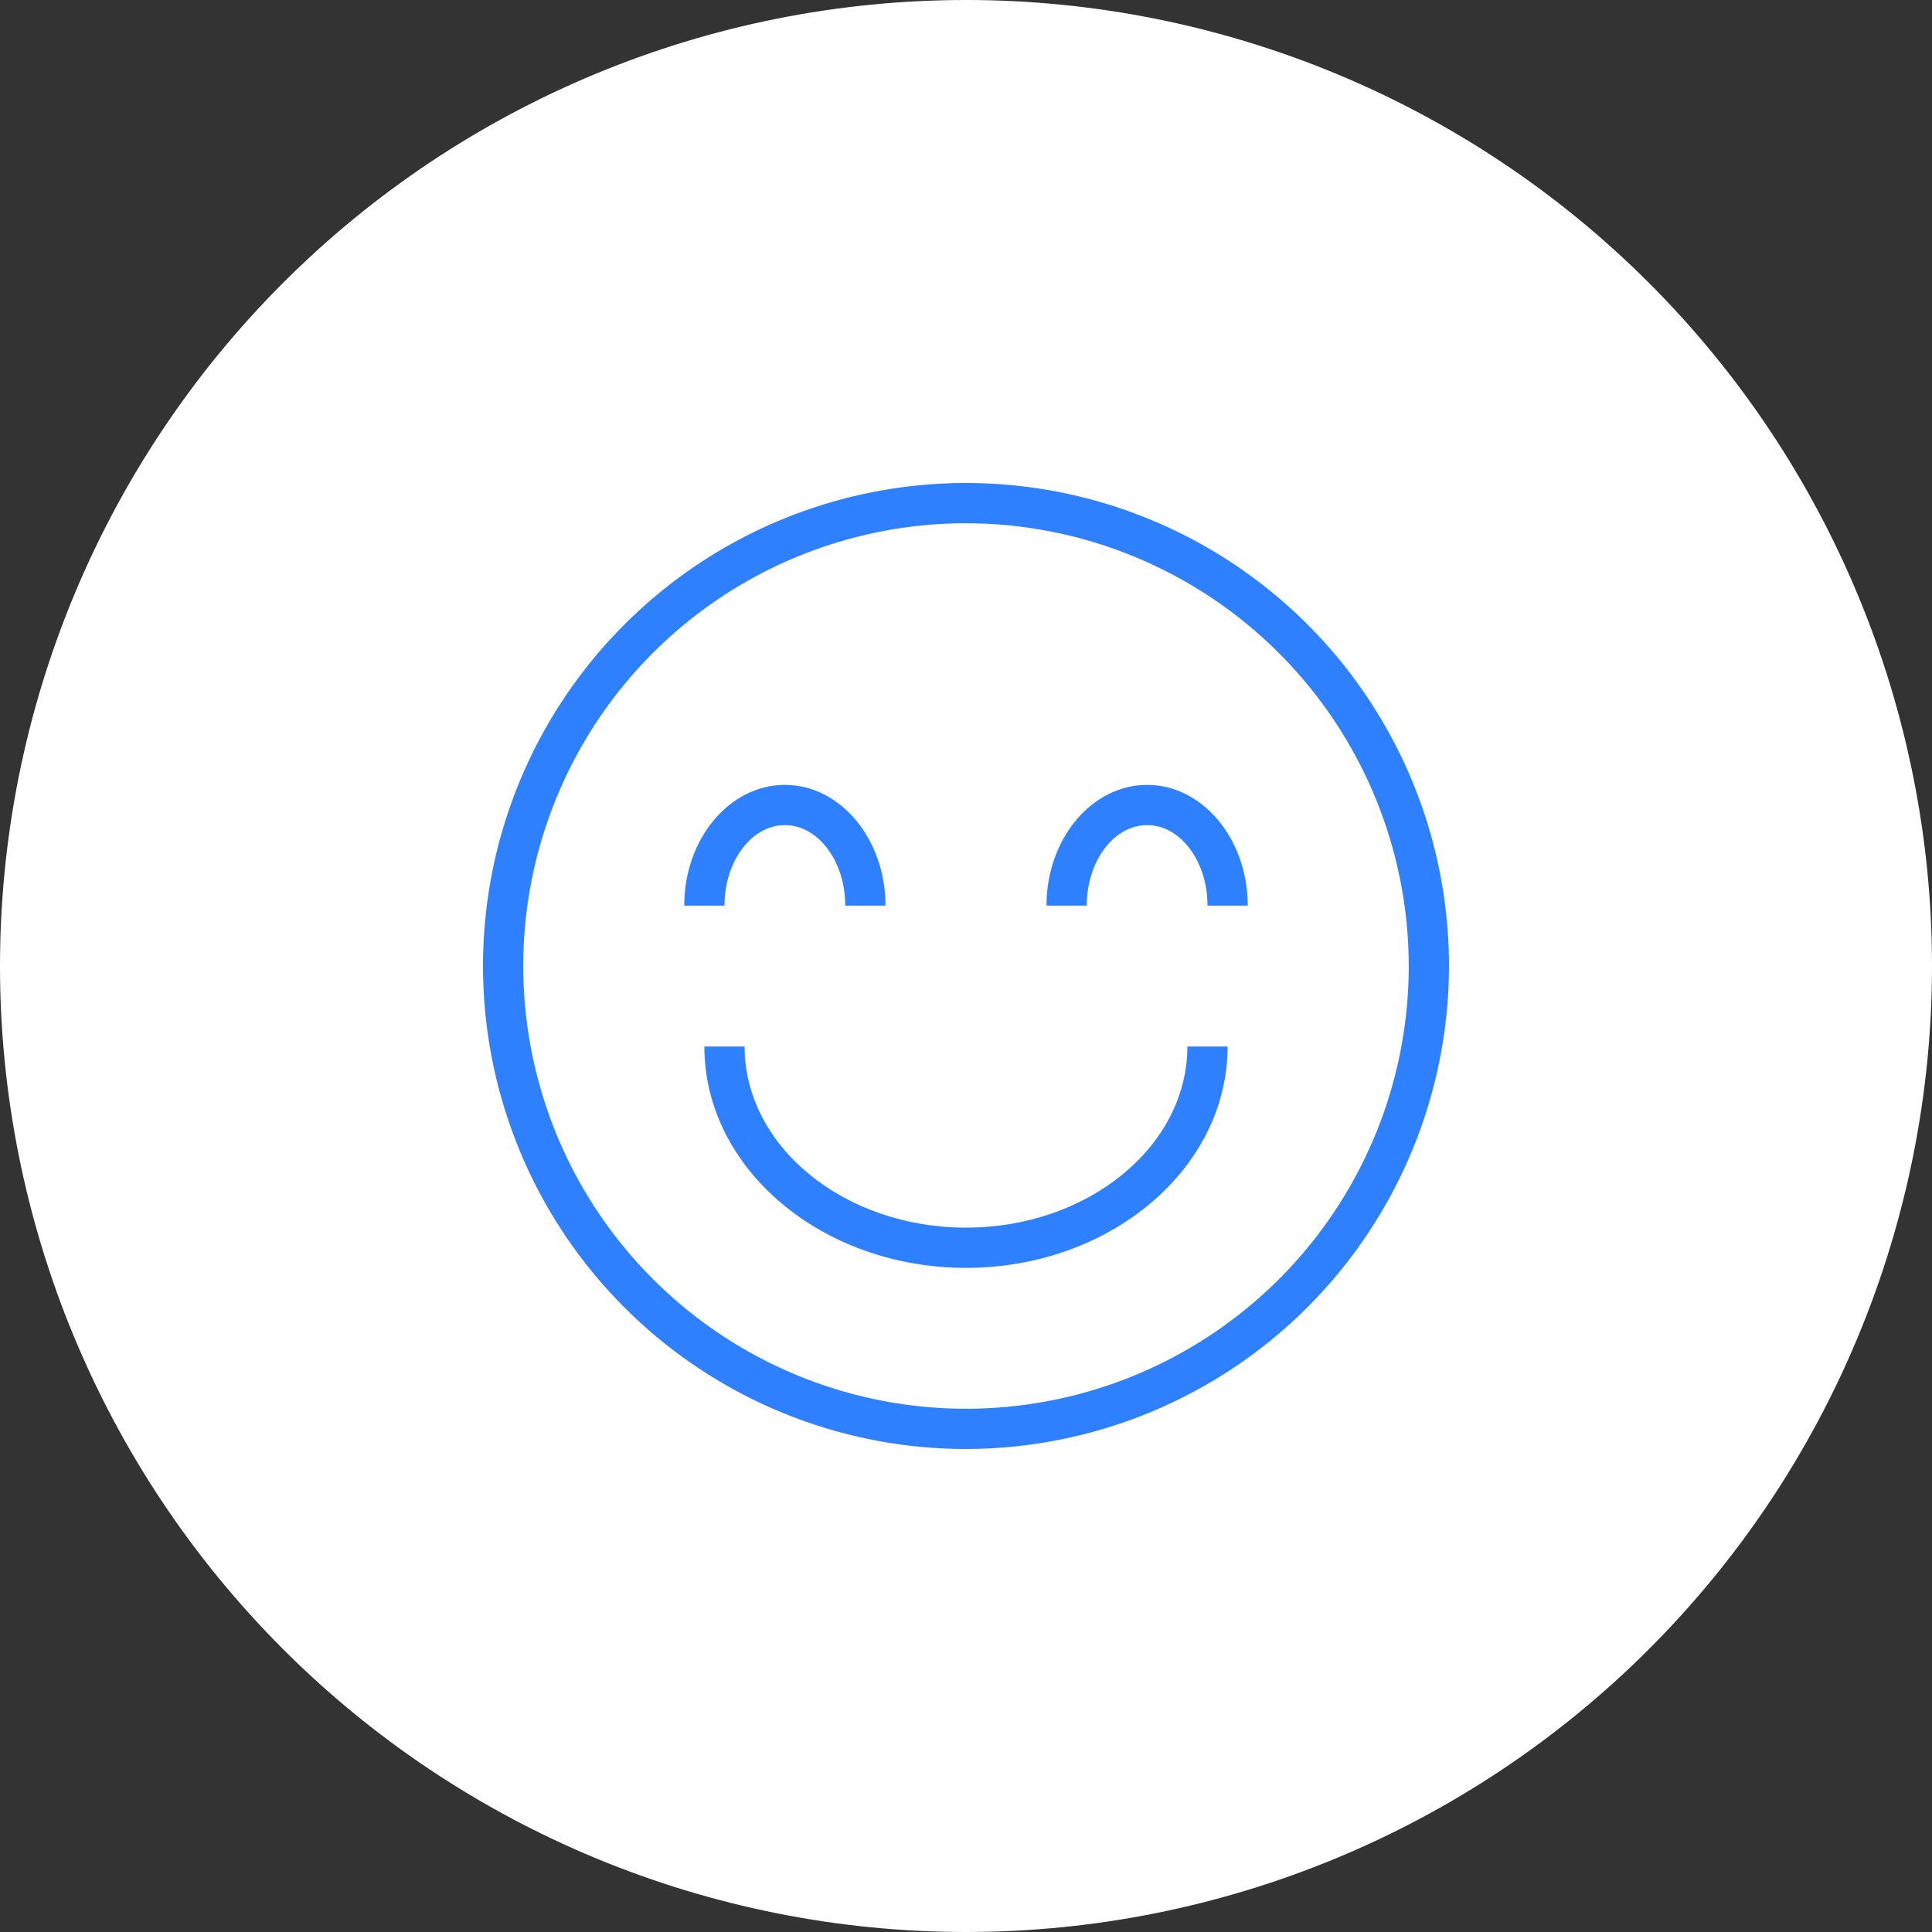 <?xml version="1.0" encoding="UTF-8"?> <svg xmlns="http://www.w3.org/2000/svg" width="100" height="100" viewBox="0 0 100 100" fill="none"><rect x="0" y="0" width="100" height="100" fill="#333333" stroke="none"/><g clip-path="url(#clip0_3008_396)"><path d="M50 0C36.742 0 24.016 5.271 14.648 14.645C5.272 24.022 0.003 36.739 0 50C0 63.255 5.273 75.982 14.648 85.356C24.016 94.729 36.742 100 50 100C63.258 100 75.984 94.729 85.352 85.356C94.727 75.982 100 63.255 100 50C100 36.745 94.727 24.018 85.352 14.645C75.984 5.271 63.258 0 50 0Z" fill="white"></path><g clip-path="url(#clip1_3008_396)"><path d="M50 75C45.056 75 40.222 73.534 36.111 70.787C32 68.04 28.795 64.135 26.903 59.567C25.011 54.999 24.516 49.972 25.48 45.123C26.445 40.273 28.826 35.819 32.322 32.322C35.819 28.826 40.273 26.445 45.123 25.48C49.972 24.516 54.999 25.011 59.567 26.903C64.135 28.795 68.04 32 70.787 36.111C73.534 40.222 75 45.056 75 50C74.992 56.628 72.356 62.982 67.669 67.669C62.982 72.356 56.628 74.992 50 75ZM50 27.083C45.468 27.083 41.037 28.427 37.268 30.945C33.5 33.464 30.562 37.043 28.828 41.23C27.093 45.418 26.639 50.025 27.524 54.471C28.408 58.916 30.59 63 33.795 66.204C37 69.409 41.084 71.592 45.529 72.476C49.975 73.361 54.582 72.907 58.77 71.172C62.957 69.438 66.536 66.501 69.055 62.732C71.573 58.963 72.917 54.532 72.917 50C72.91 43.924 70.493 38.099 66.197 33.803C61.901 29.507 56.076 27.09 50 27.083Z" fill="#2E80FF"></path><path d="M50 65.625C42.533 65.625 36.458 60.484 36.458 54.167H38.541C38.541 59.335 43.682 63.542 50 63.542C56.318 63.542 61.458 59.335 61.458 54.167H63.541C63.541 60.484 57.467 65.625 50 65.625ZM45.833 46.875H43.75C43.75 44.577 42.348 42.708 40.625 42.708C38.902 42.708 37.5 44.577 37.5 46.875H35.416C35.416 43.428 37.753 40.625 40.625 40.625C43.497 40.625 45.833 43.428 45.833 46.875ZM64.583 46.875H62.5C62.5 44.577 61.098 42.708 59.375 42.708C57.652 42.708 56.25 44.577 56.25 46.875H54.166C54.166 43.428 56.503 40.625 59.375 40.625C62.247 40.625 64.583 43.428 64.583 46.875Z" fill="#2E80FF"></path></g></g><defs><clipPath id="clip0_3008_396"><rect width="100" height="100" fill="white"></rect></clipPath><clipPath id="clip1_3008_396"><rect width="50" height="50" fill="white" transform="translate(25 25)"></rect></clipPath></defs></svg> 
